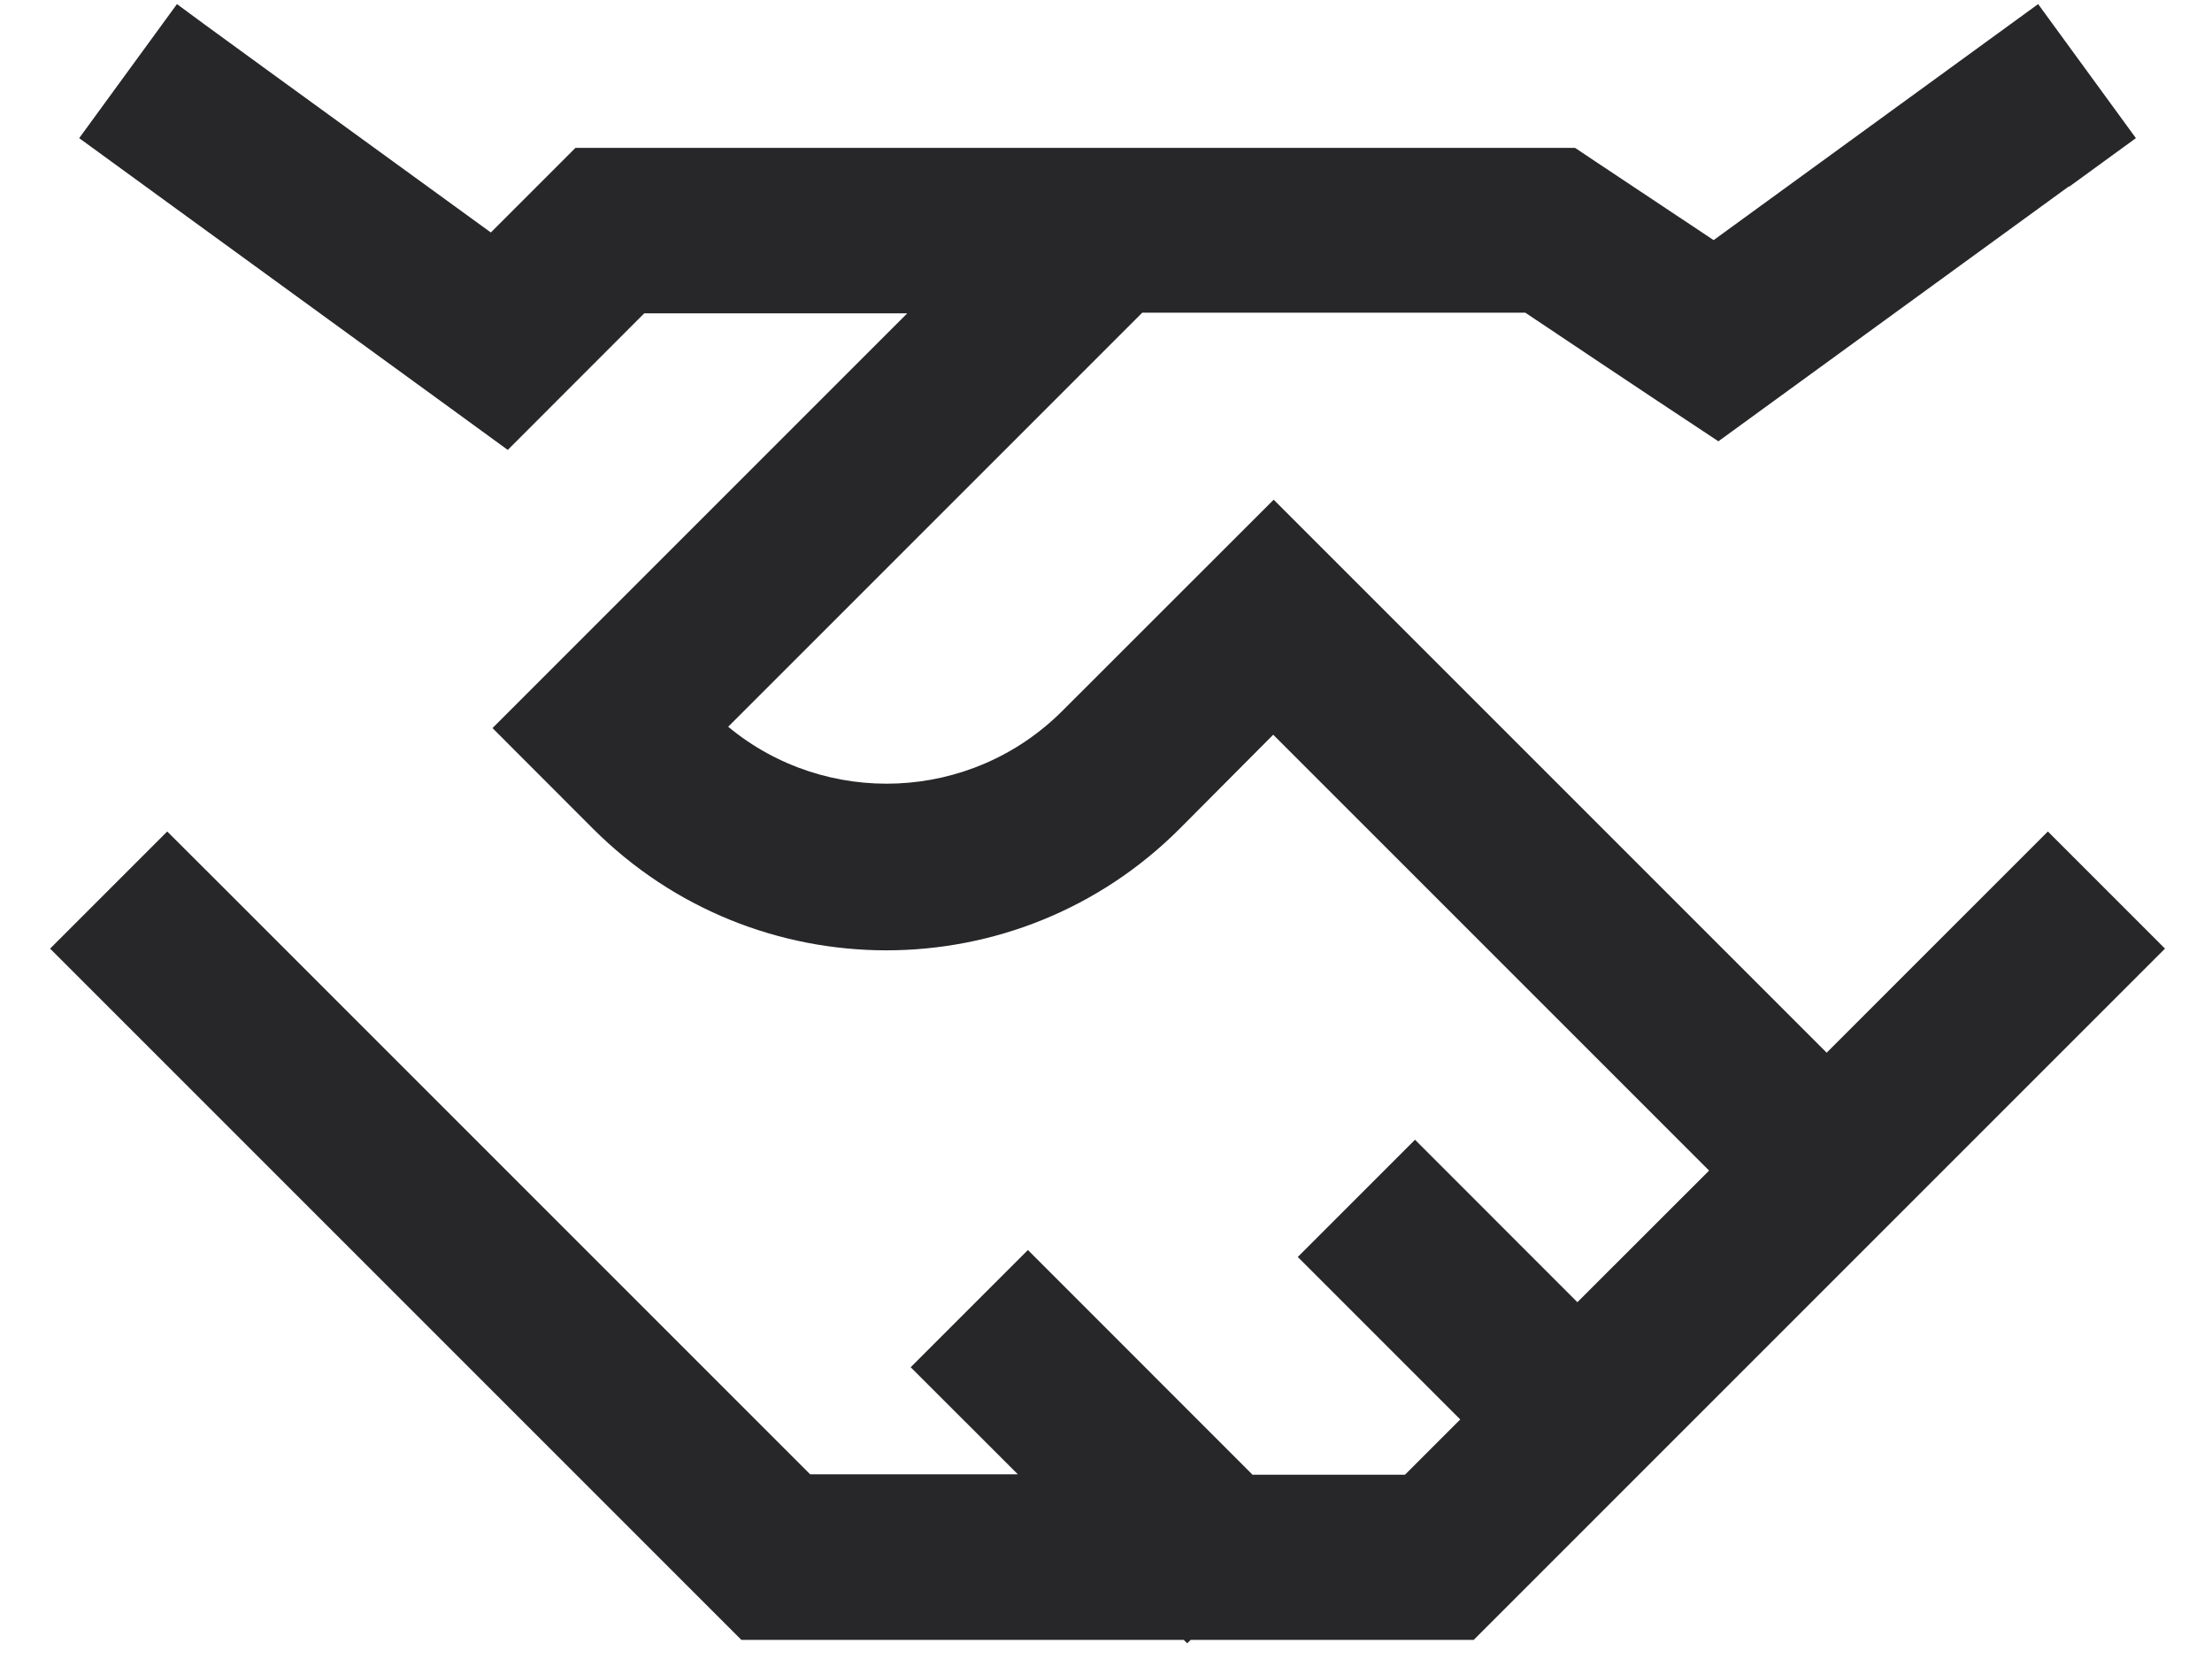 <svg width="20" height="15" viewBox="0 0 20 15" fill="none" xmlns="http://www.w3.org/2000/svg">
<path d="M18.706 1.69L19.312 1.249L18.428 0.037C18.312 0.121 17.334 0.833 15.494 2.171L14.428 1.462L14.241 1.337H9.703H5.203C5.112 1.427 4.856 1.683 4.438 2.102C2.678 0.824 1.731 0.137 1.6 0.037L0.716 1.249C0.762 1.284 1.881 2.096 4.072 3.69L4.591 4.068C4.838 3.821 5.25 3.409 5.825 2.833H8.203L4.984 6.052L4.453 6.583C4.831 6.962 5.134 7.265 5.362 7.493C6.828 8.959 9.2 8.959 10.666 7.493L11.512 6.643L15.453 10.584C14.931 11.105 14.534 11.502 14.262 11.774L12.794 10.305L11.734 11.365L13.203 12.834L12.703 13.334H11.325L9.294 11.302L8.234 12.362L9.203 13.33H7.325L2.044 8.049L1.512 7.518L0.453 8.577L0.984 9.108L6.484 14.608L6.703 14.827H10.703L10.734 14.858L10.766 14.827H13.325L13.544 14.608C20.6 7.552 18.769 9.383 19.575 8.577L18.516 7.518L16.516 9.518L12.047 5.049L11.516 4.518C11.303 4.73 10.666 5.368 9.606 6.427C8.778 7.255 7.466 7.302 6.584 6.571L10.328 2.827H12.269H13.791C14.809 3.509 15.394 3.896 15.537 3.99L15.959 3.683L18.709 1.683L18.706 1.69Z" fill="#27272A"/>
</svg>
